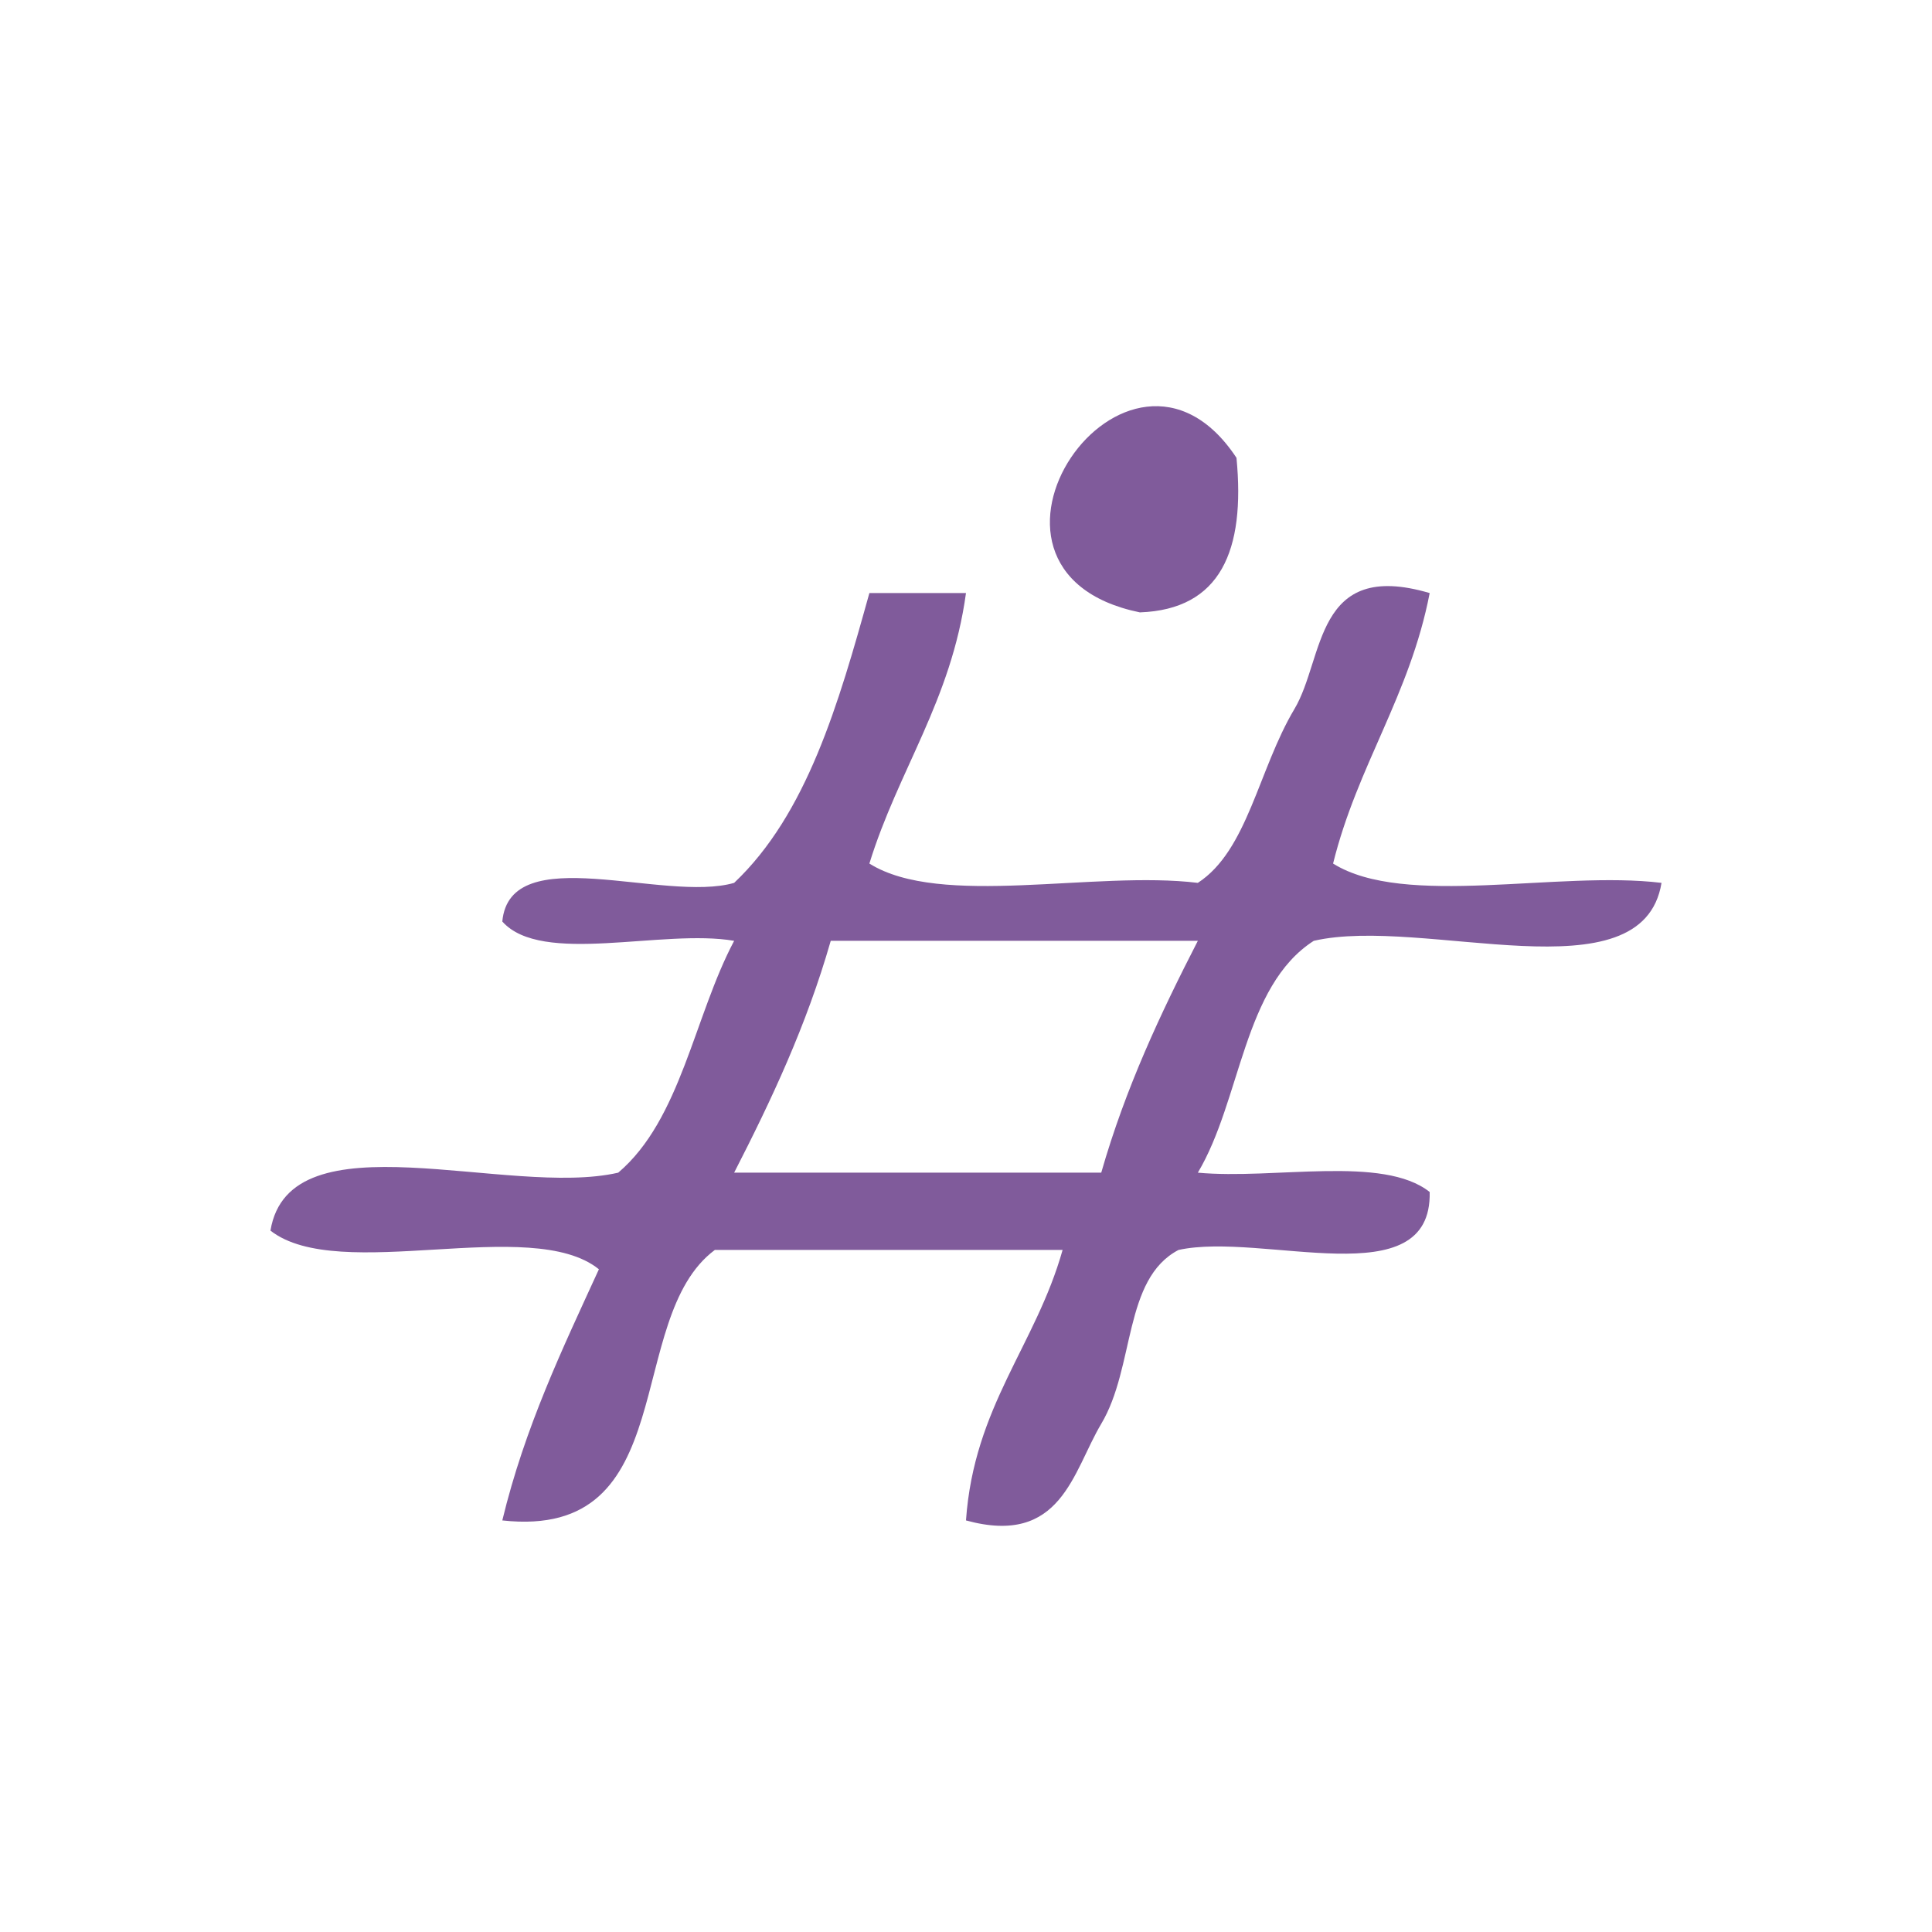 <?xml version="1.0" encoding="UTF-8" standalone="no"?>
<!-- Generator: Adobe Illustrator 15.0.0, SVG Export Plug-In . SVG Version: 6.00 Build 0)  -->

<svg
   xmlns:dc="http://purl.org/dc/elements/1.1/"
   xmlns:cc="http://creativecommons.org/ns#"
   xmlns:rdf="http://www.w3.org/1999/02/22-rdf-syntax-ns#"
   xmlns:svg="http://www.w3.org/2000/svg"
   xmlns="http://www.w3.org/2000/svg"
   xmlns:sodipodi="http://sodipodi.sourceforge.net/DTD/sodipodi-0.dtd"
   xmlns:inkscape="http://www.inkscape.org/namespaces/inkscape"
   version="1.1"
   id="Calque_1"
   x="0px"
   y="0px"
   width="100px"
   height="100px"
   viewBox="0 0 100 100"
   style="enable-background:new 0 0 100 100;"
   xml:space="preserve"
   sodipodi:docname="unideo-33-alot.svg"
   inkscape:version="0.92.1 r15371"><defs
   id="defs15" /><sodipodi:namedview
   pagecolor="#ffffff"
   bordercolor="#666666"
   borderopacity="1"
   objecttolerance="10"
   gridtolerance="10"
   guidetolerance="10"
   inkscape:pageopacity="0"
   inkscape:pageshadow="2"
   inkscape:window-width="1305"
   inkscape:window-height="859"
   id="namedview13"
   showgrid="false"
   inkscape:zoom="2.36"
   inkscape:cx="50"
   inkscape:cy="50"
   inkscape:window-x="0"
   inkscape:window-y="0"
   inkscape:window-maximized="0"
   inkscape:current-layer="Calque_1" />
<g
   id="g10"
   style="fill:#805b9b;fill-opacity:1">
	<g
   id="g8"
   style="fill:#805b9b;fill-opacity:1">
		<g
   id="g6"
   style="fill:#805b9b;fill-opacity:1">
			<path
   d="M64,23.697c0.464,4.798-0.82,7.847-5,8C48.431,29.526,58.38,15.186,64,23.697z"
   id="path2"
   style="fill:#805b9b;fill-opacity:1" />
			<path
   d="M49.999,30.697c-0.764,5.569-3.507,9.16-5,14c3.688,2.313,11.651,0.35,17.001,1c2.58-1.679,3.129-5.859,5-9     c1.57-2.637,1.015-7.764,7-6c-1.027,5.307-3.745,8.923-5,14c3.687,2.313,11.65,0.35,17,1c-0.985,6.016-12.312,1.689-18,3     c-3.656,2.345-3.758,8.243-6,12c3.965,0.369,9.582-0.917,12,1c0.129,5.462-8.622,2.045-13,3c-2.867,1.503-2.243,6.054-4,9     c-1.48,2.483-2.058,6.354-7.001,5c0.416-5.918,3.61-9.057,5.001-14c-6.001,0-12.001,0-18.001,0c-4.774,3.56-1.635,15.032-11,14     c1.167-4.833,3.115-8.886,5-13c-3.503-2.83-13.443,0.777-17-2c0.985-6.015,12.312-1.688,18-3c3.245-2.756,3.921-8.078,6-12     c-3.694-0.638-9.961,1.296-12-1c0.398-4.269,8.38-0.952,12-2c3.768-3.566,5.404-9.263,7-15     C46.666,30.697,48.332,30.697,49.999,30.697z M42.999,48.697c-1.262,4.405-3.079,8.254-5,12c6.333,0,12.667,0,19.001,0     c1.262-4.405,3.078-8.254,5-12C55.666,48.697,49.332,48.697,42.999,48.697z"
   id="path4"
   style="fill:#805b9b;fill-opacity:1" />
		</g>
	</g>
</g>
</svg>